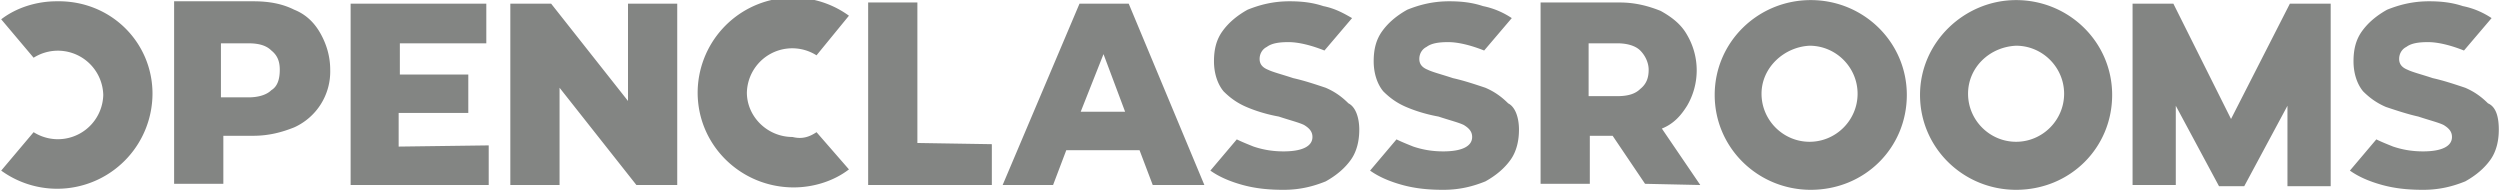 <svg xmlns="http://www.w3.org/2000/svg" viewBox="0 0 208.2 15.8" width="208" fill="#838583">
  <path d="M126.5 10.8c0 .9-.2 1.8-.7 2.5-.5.7-1.2 1.3-2.1 1.8-1 .4-2.1.7-3.5.7-1.2 0-2.3-.1-3.4-.4-1.1-.3-2-.7-2.7-1.2l2.2-2.6c.4.2.9.4 1.4.6.9.3 1.7.4 2.5.4 1.5 0 2.4-.4 2.4-1.2 0-.4-.2-.7-.7-1-.4-.2-1.2-.4-2.1-.7-1.1-.2-2-.5-2.7-.8-.7-.3-1.3-.7-1.9-1.3-.5-.6-.8-1.5-.8-2.5s.2-1.8.7-2.5c.5-.7 1.2-1.3 2.1-1.8 1-.4 2.1-.7 3.5-.7 1 0 1.9.1 2.8.4 1 .2 1.8.6 2.4 1l-2.3 2.7c-1-.4-2.1-.7-3-.7-.8 0-1.4.1-1.8.4-.4.2-.6.6-.6 1s.2.7.7.9c.4.2 1.2.4 2.1.7.9.2 1.8.5 2.7.8.7.3 1.3.7 1.9 1.3.6.3.9 1.2.9 2.2zm81.6 0c0 .9-.2 1.8-.7 2.5s-1.2 1.3-2.1 1.8c-1 .4-2.1.7-3.5.7-1.2 0-2.3-.1-3.4-.4-1.1-.3-2-.7-2.7-1.2l2.2-2.6c.4.2.9.4 1.4.6.9.3 1.7.4 2.5.4 1.5 0 2.4-.4 2.4-1.2 0-.4-.2-.7-.7-1-.4-.2-1.2-.4-2.1-.7-.9-.2-1.8-.5-2.7-.8-.7-.3-1.3-.7-1.9-1.3-.5-.6-.8-1.5-.8-2.5s.2-1.8.7-2.5c.5-.7 1.2-1.3 2.1-1.8 1-.4 2.1-.7 3.5-.7 1 0 1.9.1 2.8.4 1 .2 1.8.6 2.4 1l-2.3 2.7c-1-.4-2.1-.7-3-.7-.8 0-1.4.1-1.8.4-.4.2-.6.6-.6 1s.2.7.7.9c.4.2 1.2.4 2.1.7.9.2 1.8.5 2.7.8.7.3 1.3.7 1.9 1.3.7.3.9 1.2.9 2.2zm-180.6-5a5.1 5.1 0 0 1-3 4.8c-1 .4-2.1.7-3.4.7h-2.5v4h-4.1V.1h6.6c1.3 0 2.4.2 3.4.7 1 .4 1.7 1.1 2.2 2 .5.9.8 1.9.8 3zm-4.2 0c0-.7-.2-1.2-.7-1.6-.4-.4-1-.6-1.9-.6h-2.3v4.5h2.3c.8 0 1.5-.2 1.9-.6.5-.3.7-.9.7-1.7zm17.4 6.3v3.3H29.2V.3h11.3v3.3h-7.2v2.6H39v3.2h-5.8v2.8l7.5-.1zM56.4.3v15.1H53l-6.4-8.1v8.1h-4.1V.3h3.4l6.4 8.1V.3h4.1zM82.6 12v3.4H72.3V.2h4.1v11.7l6.2.1zm17.7 3.4H96l-1.1-2.9h-6.1l-1.1 2.9h-4.2L89.9.3H94l6.3 15.1zm-6.6-6.1-1.8-4.8L90 9.3h3.7zm19.5 1.5c0 .9-.2 1.8-.7 2.5-.5.7-1.2 1.3-2.1 1.8-1 .4-2.1.7-3.5.7-1.2 0-2.3-.1-3.4-.4s-2-.7-2.7-1.2l2.2-2.6c.4.2.9.4 1.4.6.9.3 1.7.4 2.5.4 1.5 0 2.4-.4 2.4-1.2 0-.4-.2-.7-.7-1-.4-.2-1.2-.4-2.1-.7-1.1-.2-2-.5-2.7-.8-.7-.3-1.3-.7-1.9-1.3-.5-.6-.8-1.5-.8-2.5s.2-1.8.7-2.5c.5-.7 1.2-1.3 2.1-1.8 1-.4 2.1-.7 3.5-.7 1 0 1.9.1 2.8.4 1 .2 1.7.6 2.4 1l-2.3 2.7c-1-.4-2.1-.7-3-.7-.8 0-1.4.1-1.8.4-.4.2-.6.6-.6 1s.2.7.7.9c.4.2 1.2.4 2.1.7.9.2 1.8.5 2.7.8.7.3 1.3.7 1.9 1.3.6.3.9 1.2.9 2.2zm-100.5-3A7.94 7.94 0 0 1 .1 14.2L2.8 11a3.78 3.78 0 0 0 5.8-3.1 3.78 3.78 0 0 0-5.8-3.1L.1 1.6C1.4.6 3.1.1 4.7.1c4.5-.1 8 3.4 8 7.7zM68 11l2.7 3.1c-1.3 1-3 1.5-4.6 1.5-4.4 0-8-3.5-8-7.9a7.94 7.94 0 0 1 12.6-6.4L68 4.6a3.78 3.78 0 0 0-5.8 3.1c0 2 1.7 3.7 3.8 3.7.8.2 1.4 0 2-.4zm73.6 4.4-3.2-4.7c1-.4 1.6-1.1 2.1-1.9a5.83 5.83 0 0 0 0-5.9c-.5-.9-1.3-1.5-2.2-2-1-.4-2.1-.7-3.4-.7h-6.6v15.1h4.1v-4h1.9l2.7 4 4.6.1zm-9.3-11.8h2.4c.8 0 1.5.2 1.9.6.4.4.7 1 .7 1.6 0 .7-.2 1.2-.7 1.6-.4.4-1 .6-1.9.6h-2.4V3.6zM150.8 0c4.4 0 8 3.5 8 7.9s-3.5 7.9-8 7.9c-4.4 0-8-3.5-8-7.9s3.6-7.9 8-7.9zm-4.1 7.8c0 2.2 1.8 4 4 4s4-1.8 4-4-1.8-4-4-4c-2.1.1-4 1.8-4 4zM167.9 0c4.4 0 8 3.5 8 7.9s-3.5 7.9-8 7.9c-4.4 0-8-3.5-8-7.9s3.7-7.9 8-7.9zm-4 7.8c0 2.2 1.8 4 4 4s4-1.8 4-4-1.8-4-4-4c-2.2.1-4 1.8-4 4zm21.9 2.1L181 .3h-3.4v15.1h3.6V8.8l3.6 6.7h2.1l3.6-6.7v6.7h3.6V.3h-3.4l-4.9 9.6z"></path>
</svg>
                    